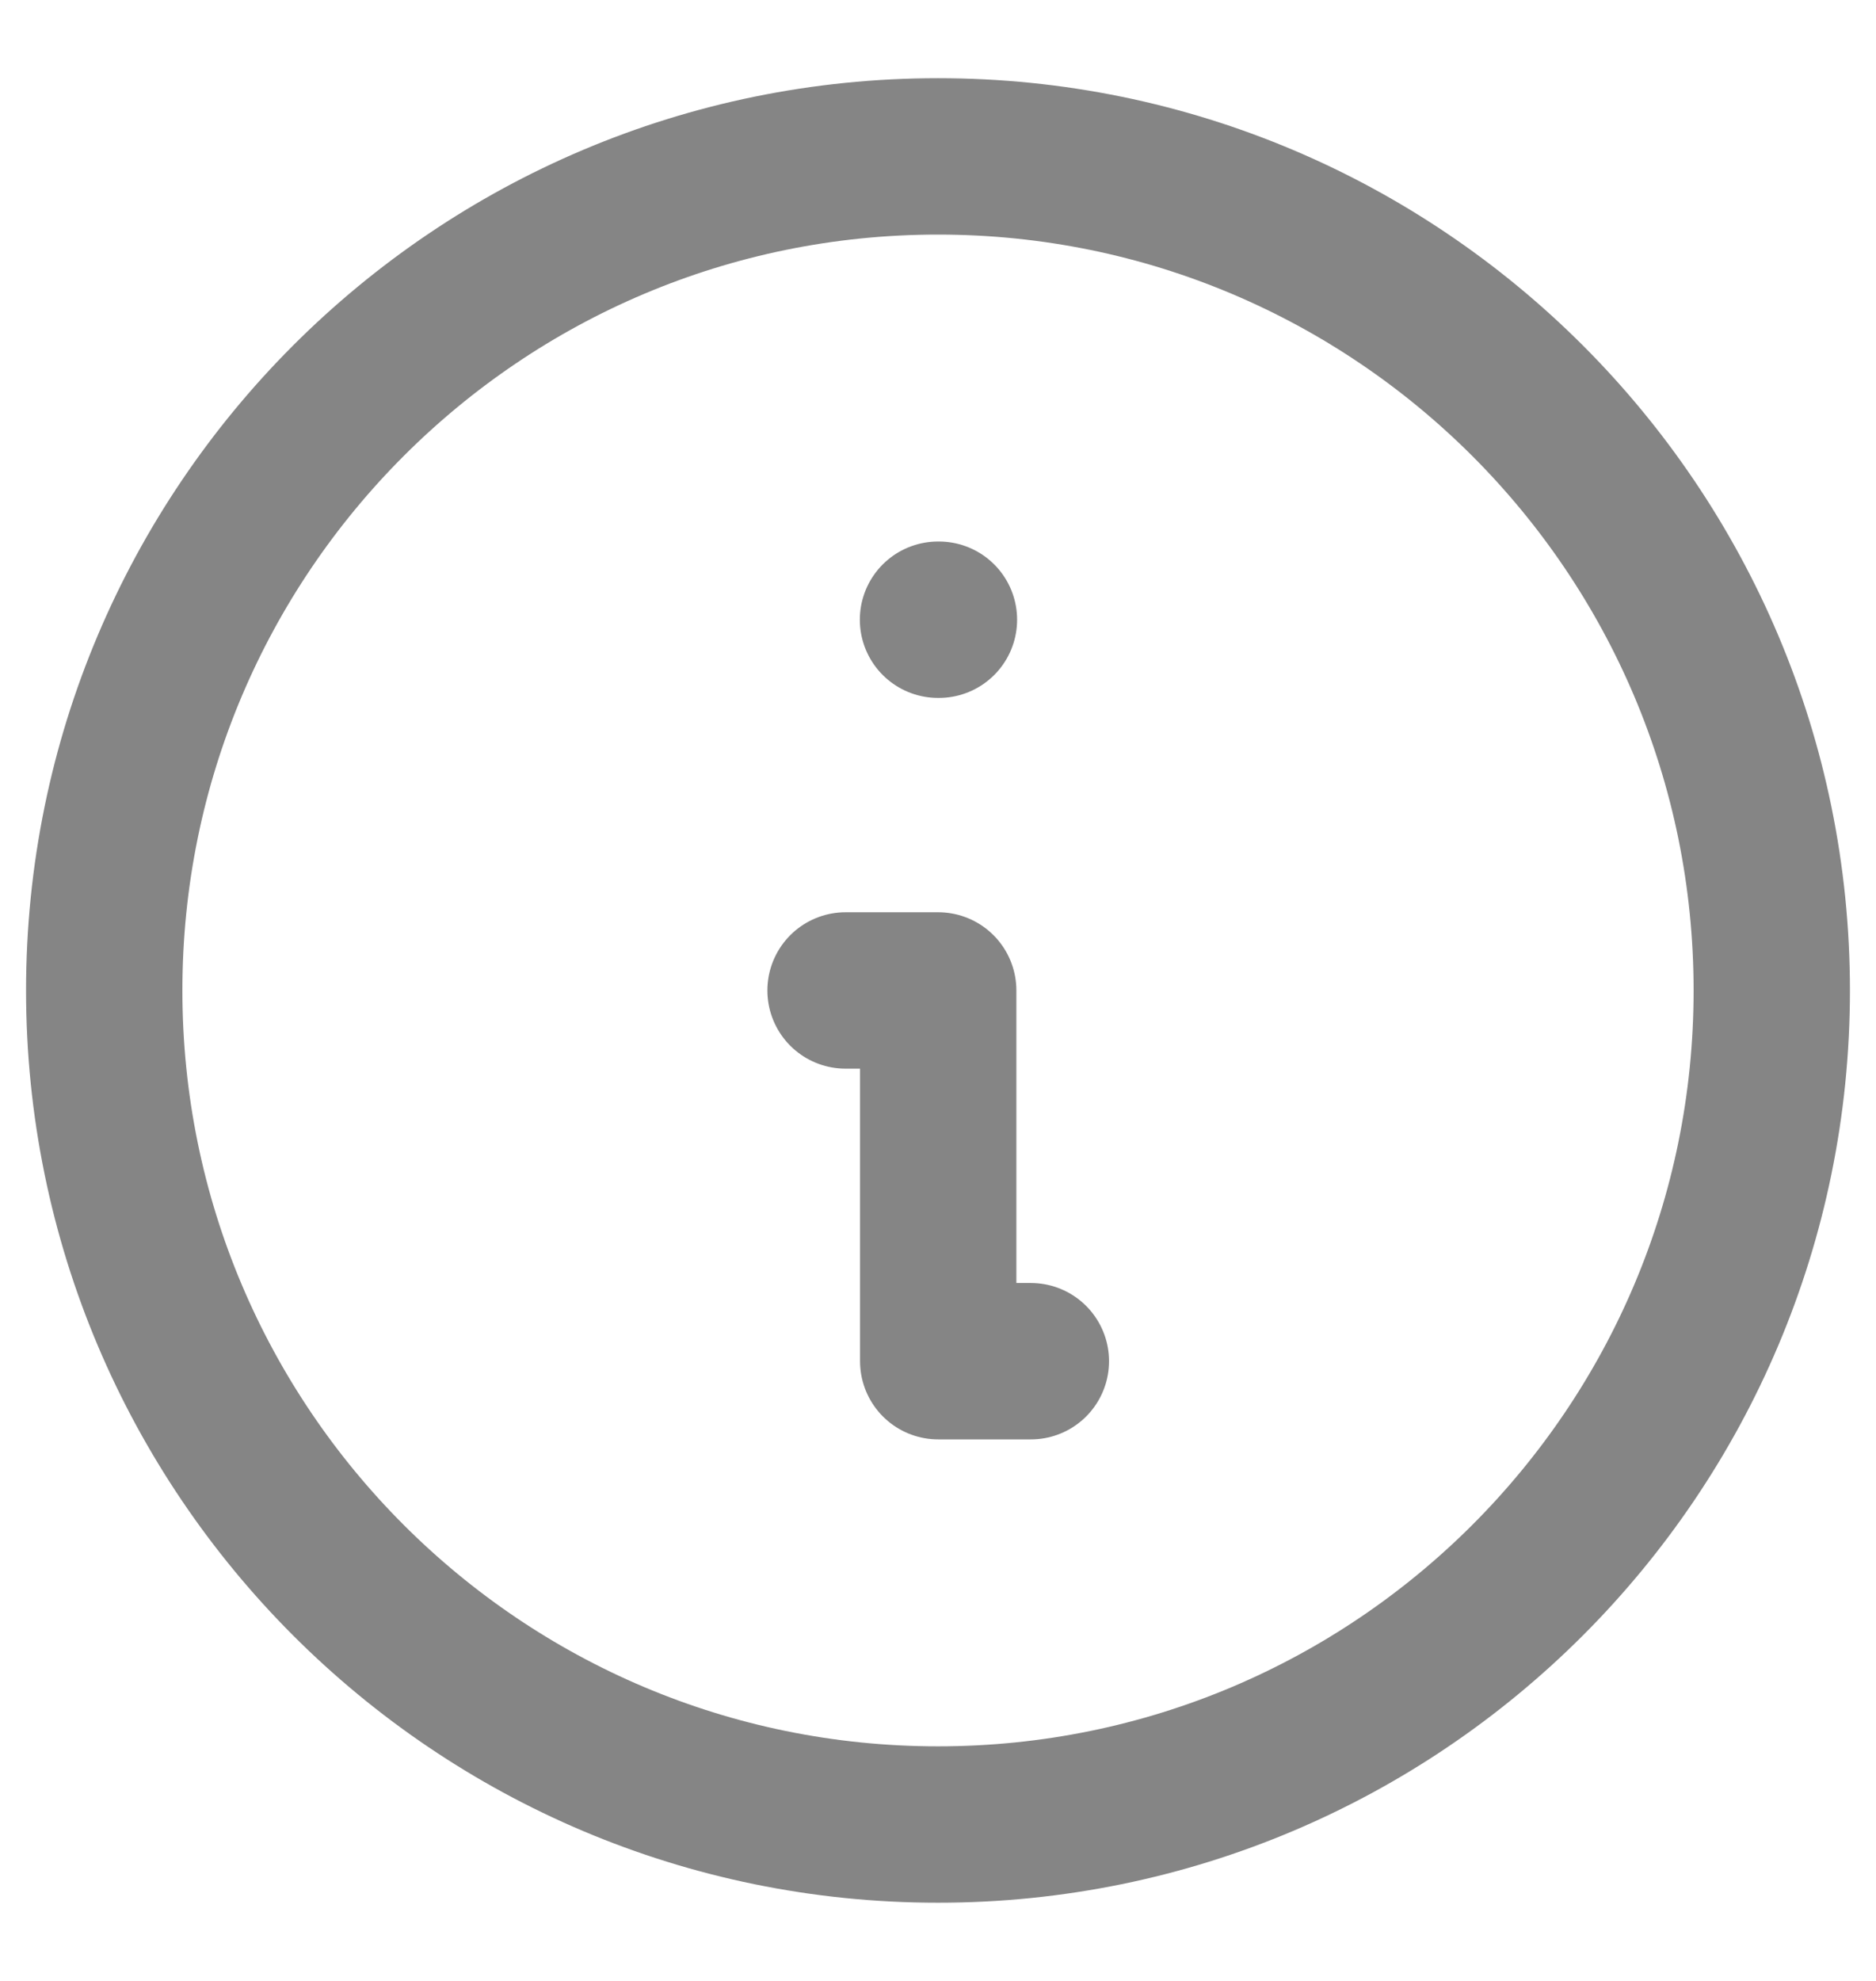 <svg xmlns="http://www.w3.org/2000/svg" width="18" height="19" viewBox="0 0 18 19" fill="none"><path d="M9 17.5C13.418 17.5 17 13.918 17 9.5C17 5.082 13.418 1.5 9 1.5C4.582 1.5 1 5.082 1 9.5C1 13.918 4.582 17.5 9 17.5Z" stroke="#858585" stroke-width="1.5" stroke-linecap="round" stroke-linejoin="round"></path><path d="M9 5.944H9.009" stroke="#858585" stroke-width="1.5" stroke-linecap="round" stroke-linejoin="round"></path><path d="M8.113 9.5H9.002V13.056H9.891" stroke="#858585" stroke-width="1.5" stroke-linecap="round" stroke-linejoin="round"></path></svg>
